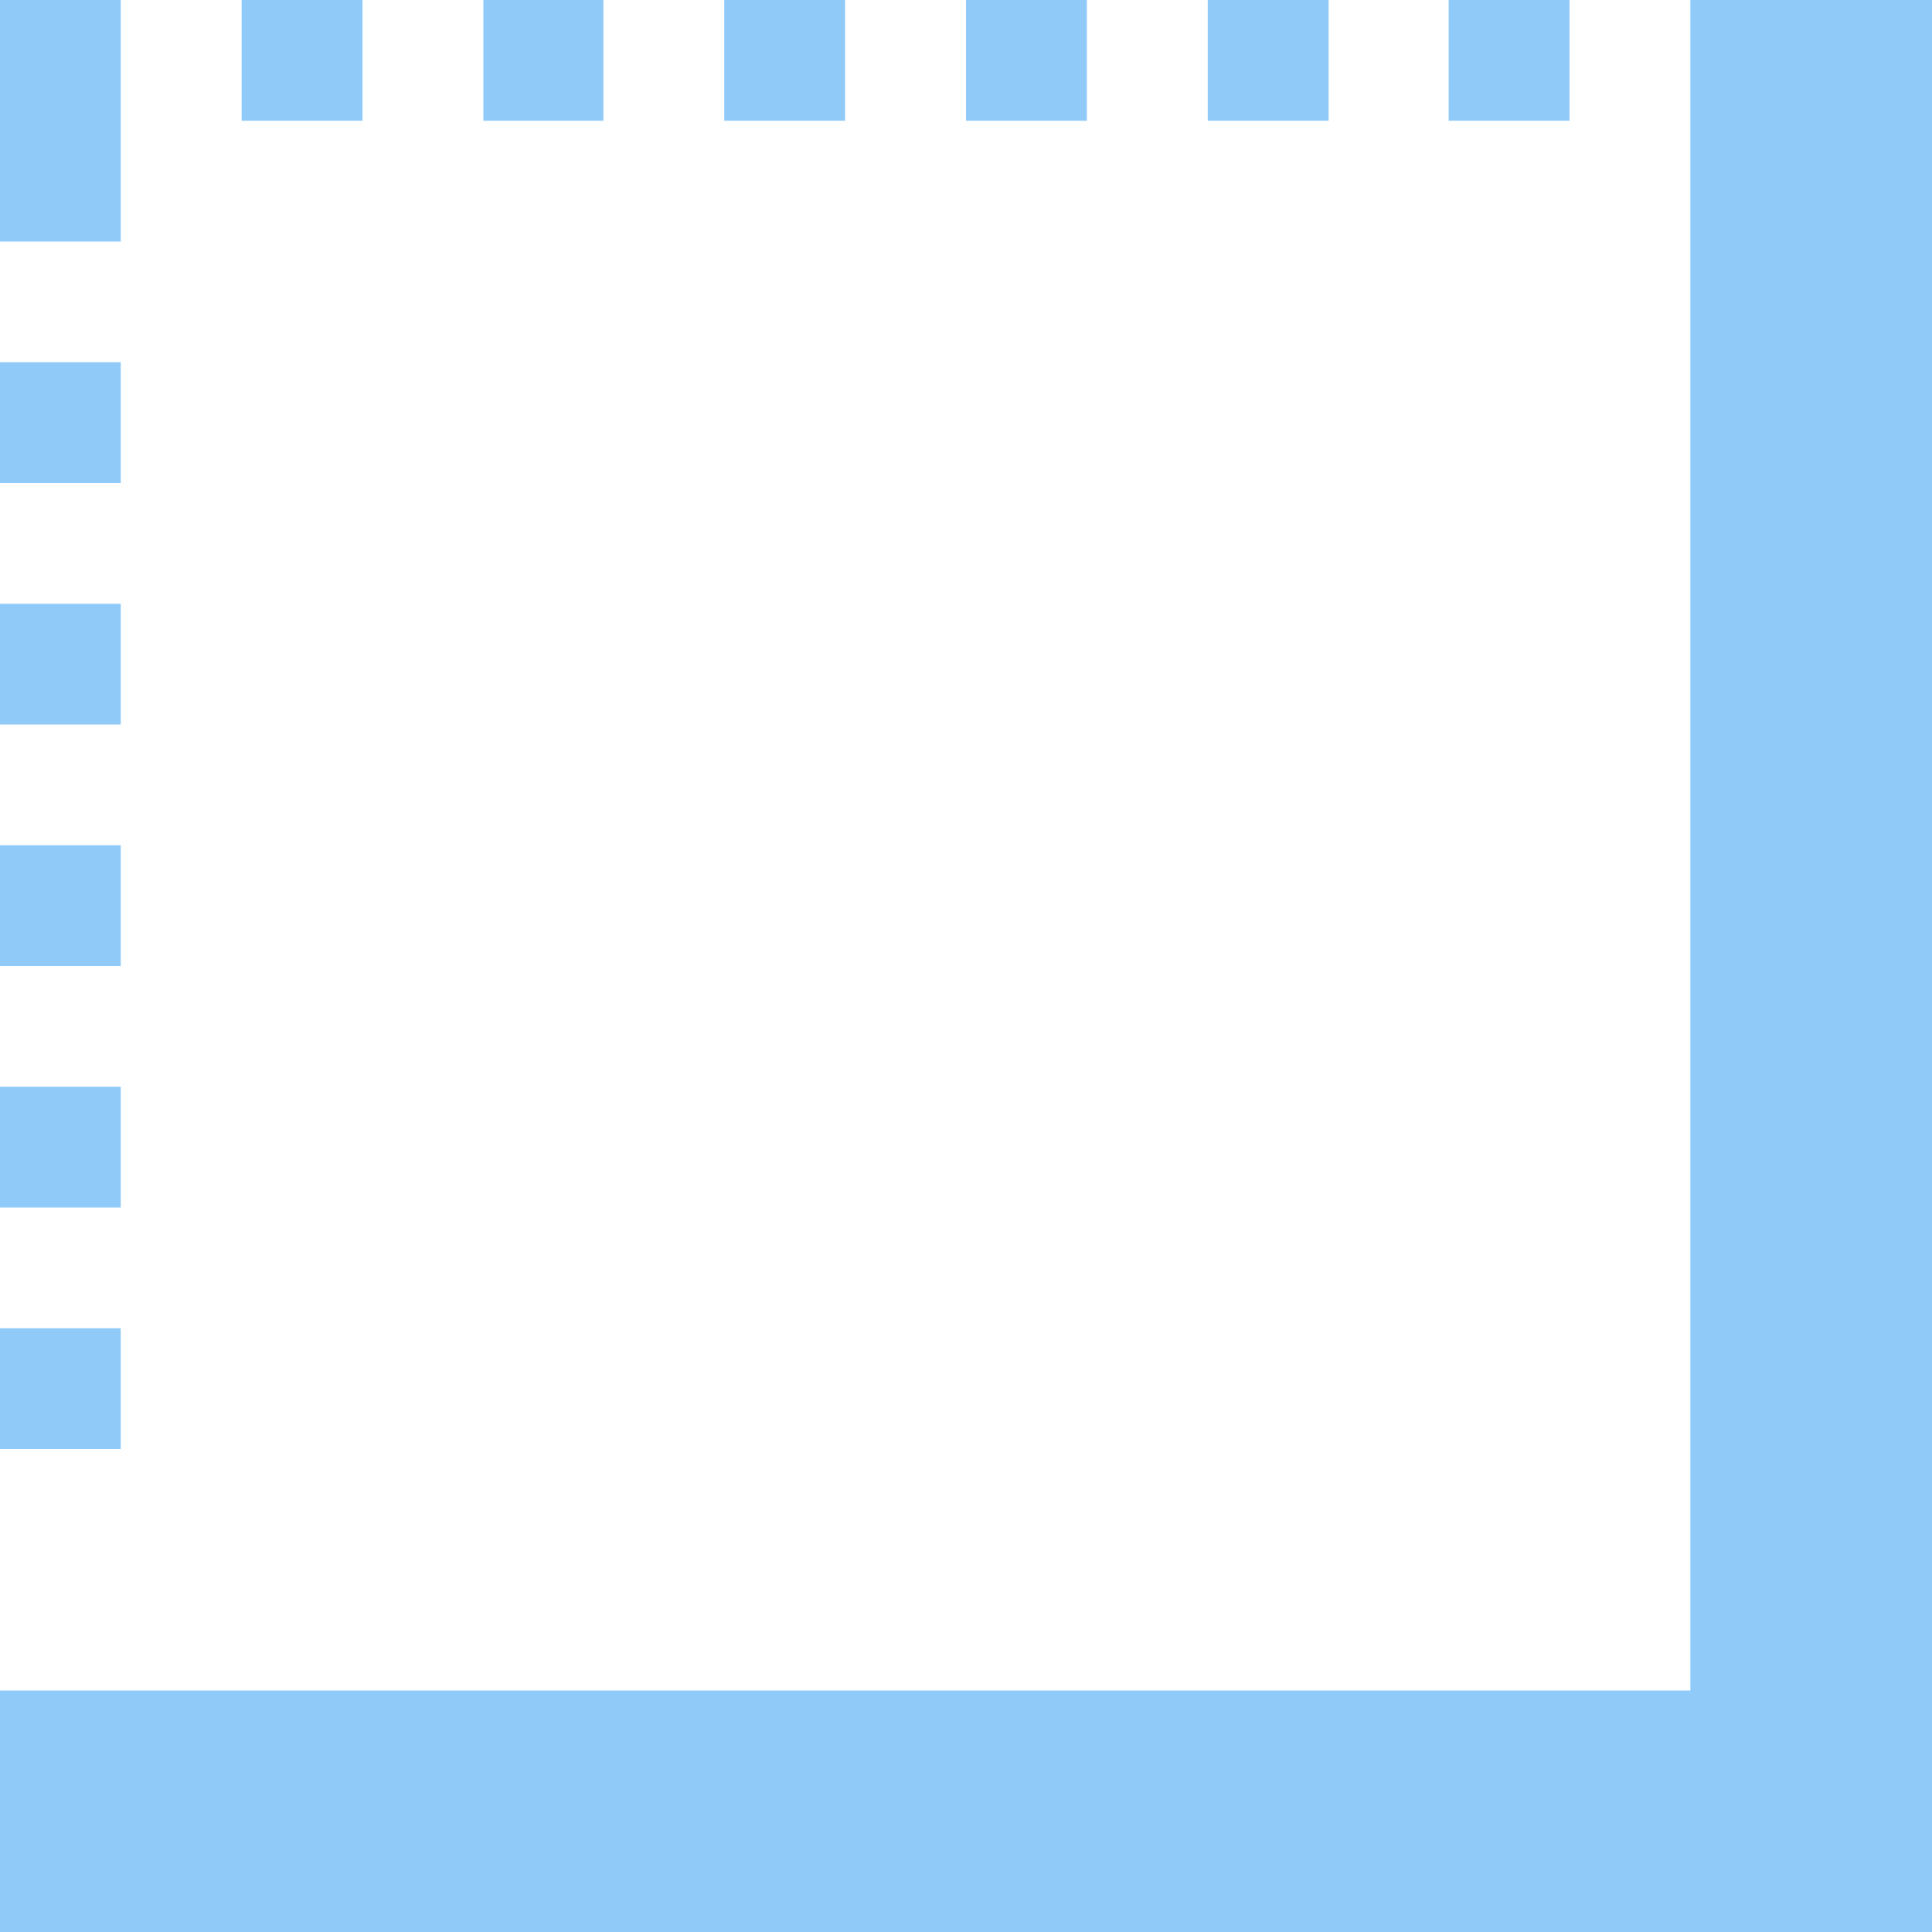 <?xml version="1.0" encoding="UTF-8" standalone="no"?>
<svg
   xmlns:dc="http://purl.org/dc/elements/1.1/"
   xmlns:cc="http://creativecommons.org/ns#"
   xmlns:rdf="http://www.w3.org/1999/02/22-rdf-syntax-ns#"
   xmlns:svg="http://www.w3.org/2000/svg"
   xmlns="http://www.w3.org/2000/svg"
   xmlns:sodipodi="http://sodipodi.sourceforge.net/DTD/sodipodi-0.dtd"
   xmlns:inkscape="http://www.inkscape.org/namespaces/inkscape"
   width="100%"
   height="100%"
   viewBox="0 0 16 16"
   version="1.1"
   xml:space="preserve"
   style="fill-rule:evenodd;clip-rule:evenodd;stroke-linejoin:round;stroke-miterlimit:2;"
   id="svg10"
   sodipodi:docname="Card.svg"
   inkscape:version="1.0.2 (e86c870, 2021-01-15)"><rect x="0" y="0" width="16" height="16" fill="#333333" stroke="none"/><defs
   id="defs14" /><sodipodi:namedview
   pagecolor="#ffffff"
   bordercolor="#666666"
   borderopacity="1"
   objecttolerance="10"
   gridtolerance="10"
   guidetolerance="10"
   inkscape:pageopacity="0"
   inkscape:pageshadow="2"
   inkscape:window-width="2191"
   inkscape:window-height="1095"
   id="namedview12"
   showgrid="false"
   inkscape:zoom="56.687743"
   inkscape:cx="8"
   inkscape:cy="8"
   inkscape:window-x="0"
   inkscape:window-y="0"
   inkscape:window-maximized="0"
   inkscape:current-layer="g8" />
    <g
   transform="matrix(8,0,0,1.143,-8,-1.143)"
   id="g4">
        <rect
   x="1"
   y="1"
   width="2"
   height="14"
   style="fill:white;"
   id="rect2" />
    </g>
    <g
   transform="matrix(7,0,0,1,-6,1.90126e-15)"
   id="g8">
        <path
   d="m 0.857,14 h 2.286 v 2 l -2.286,4e-5 z M 1,11 v 1 H 0.857 V 11 Z M 1,9 v 1 H 0.857 V 9 Z M 1,7 V 8 H 0.857 V 7 Z M 1,5 V 6 H 0.857 V 5 Z M 1,3 V 4 H 0.857 V 3 Z M 2.857,14 V 0 H 3.143 V 14 Z M 1,0 V 2 H 0.857 V 0 Z M 1.286,1 H 1.143 V 0 H 1.286 Z M 1.571,1 H 1.429 V 0 H 1.571 Z M 1.714,1 V 0 H 1.857 V 1 Z M 2.143,1 H 2 V 0 H 2.143 Z M 2.429,1 H 2.286 V 0 H 2.429 Z M 2.714,1 H 2.571 V 0 h 0.143 z"
   style="fill:#90caf9"
   id="path6"
   sodipodi:nodetypes="cccccccccccccccccccccccccccccccccccccccccccccccccccccccccccccccccccccc" />
    </g>
</svg>

